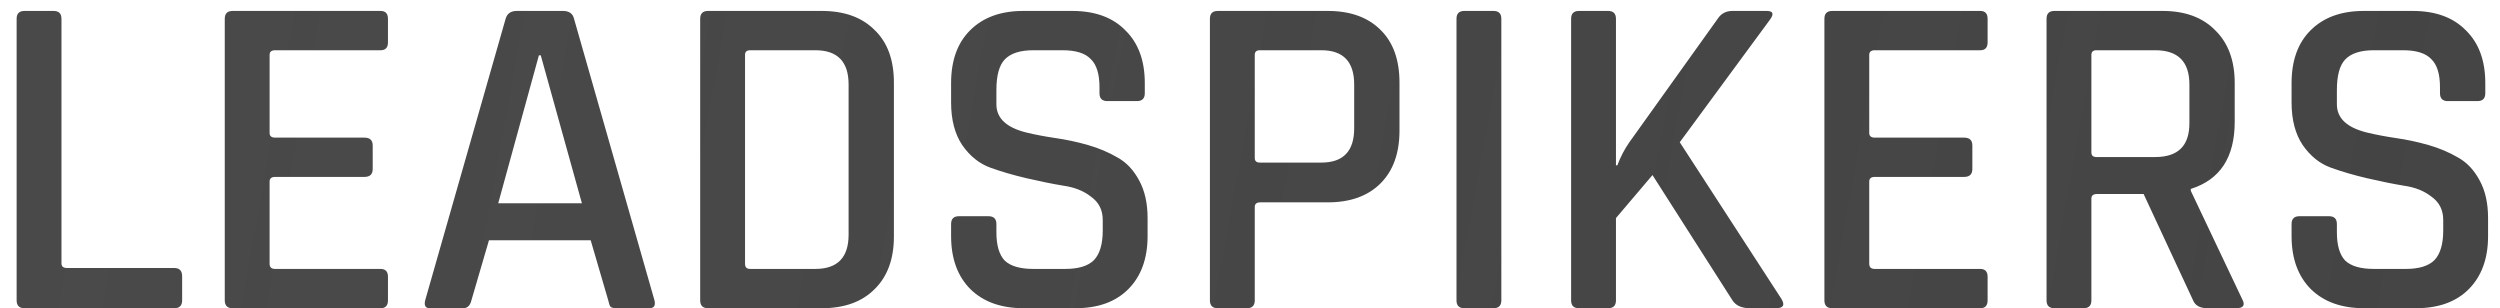 <?xml version="1.0" encoding="UTF-8"?> <svg xmlns="http://www.w3.org/2000/svg" width="146" height="18" viewBox="0 0 146 18" fill="none"><path d="M10.178 18H1.43C1.124 18 0.971 17.847 0.971 17.541V1.098C0.971 0.792 1.124 0.639 1.43 0.639H3.131C3.437 0.639 3.59 0.792 3.59 1.098V15.381C3.59 15.561 3.698 15.651 3.914 15.651H10.178C10.484 15.651 10.637 15.813 10.637 16.137V17.541C10.637 17.847 10.484 18 10.178 18ZM22.225 18H13.585C13.279 18 13.126 17.847 13.126 17.541V1.098C13.126 0.792 13.279 0.639 13.585 0.639H22.225C22.513 0.639 22.657 0.792 22.657 1.098V2.475C22.657 2.781 22.513 2.934 22.225 2.934H16.069C15.853 2.934 15.745 3.024 15.745 3.204V7.767C15.745 7.947 15.853 8.037 16.069 8.037H21.28C21.604 8.037 21.766 8.19 21.766 8.496V9.873C21.766 10.179 21.604 10.332 21.28 10.332H16.069C15.853 10.332 15.745 10.422 15.745 10.602V15.408C15.745 15.606 15.853 15.705 16.069 15.705H22.225C22.513 15.705 22.657 15.858 22.657 16.164V17.541C22.657 17.847 22.513 18 22.225 18ZM27.044 18H25.1C24.848 18 24.758 17.847 24.83 17.541L29.528 1.098C29.618 0.792 29.834 0.639 30.176 0.639H32.876C33.236 0.639 33.452 0.792 33.524 1.098L38.222 17.541C38.294 17.847 38.195 18 37.925 18H36.008C35.846 18 35.729 17.973 35.657 17.919C35.603 17.847 35.558 17.721 35.522 17.541L34.496 14.031H28.556L27.53 17.541C27.458 17.847 27.296 18 27.044 18ZM31.472 3.231L29.096 11.871H33.983L31.58 3.231H31.472ZM43.807 15.705H47.614C48.91 15.705 49.558 15.039 49.558 13.707V4.932C49.558 3.6 48.91 2.934 47.614 2.934H43.807C43.609 2.934 43.51 3.024 43.51 3.204V15.408C43.51 15.606 43.609 15.705 43.807 15.705ZM40.891 17.541V1.098C40.891 0.792 41.044 0.639 41.35 0.639H47.992C49.306 0.639 50.332 1.008 51.07 1.746C51.826 2.466 52.204 3.492 52.204 4.824V13.815C52.204 15.129 51.826 16.155 51.07 16.893C50.332 17.631 49.306 18 47.992 18H41.35C41.044 18 40.891 17.847 40.891 17.541ZM55.544 13.788V13.086C55.544 12.78 55.697 12.627 56.002 12.627H57.73C58.036 12.627 58.19 12.78 58.19 13.086V13.572C58.19 14.328 58.352 14.877 58.675 15.219C59.017 15.543 59.575 15.705 60.349 15.705H62.212C62.986 15.705 63.544 15.534 63.886 15.192C64.228 14.832 64.4 14.256 64.4 13.464V12.843C64.4 12.267 64.174 11.817 63.724 11.493C63.292 11.151 62.752 10.935 62.105 10.845C61.456 10.737 60.745 10.593 59.971 10.413C59.197 10.233 58.486 10.026 57.839 9.792C57.191 9.558 56.642 9.117 56.191 8.469C55.76 7.821 55.544 6.993 55.544 5.985V4.851C55.544 3.537 55.913 2.511 56.651 1.773C57.407 1.017 58.441 0.639 59.755 0.639H62.617C63.95 0.639 64.984 1.017 65.722 1.773C66.478 2.511 66.856 3.537 66.856 4.851V5.445C66.856 5.751 66.704 5.904 66.397 5.904H64.669C64.364 5.904 64.21 5.751 64.21 5.445V5.094C64.21 4.32 64.04 3.771 63.697 3.447C63.373 3.105 62.825 2.934 62.05 2.934H60.349C59.575 2.934 59.017 3.114 58.675 3.474C58.352 3.816 58.19 4.41 58.19 5.256V6.093C58.19 6.903 58.775 7.452 59.944 7.74C60.467 7.866 61.033 7.974 61.645 8.064C62.276 8.154 62.906 8.289 63.535 8.469C64.165 8.649 64.742 8.892 65.263 9.198C65.785 9.486 66.209 9.936 66.532 10.548C66.856 11.142 67.019 11.871 67.019 12.735V13.788C67.019 15.102 66.641 16.137 65.885 16.893C65.147 17.631 64.121 18 62.806 18H59.782C58.468 18 57.434 17.631 56.678 16.893C55.922 16.137 55.544 15.102 55.544 13.788ZM72.82 18H71.118C70.812 18 70.659 17.847 70.659 17.541V1.098C70.659 0.792 70.812 0.639 71.118 0.639H77.544C78.859 0.639 79.885 1.008 80.623 1.746C81.361 2.466 81.73 3.492 81.73 4.824V7.632C81.73 8.946 81.361 9.972 80.623 10.71C79.885 11.448 78.859 11.817 77.544 11.817H73.603C73.386 11.817 73.278 11.907 73.278 12.087V17.541C73.278 17.847 73.126 18 72.82 18ZM73.576 9.495H77.166C78.445 9.495 79.084 8.829 79.084 7.497V4.932C79.084 3.6 78.445 2.934 77.166 2.934H73.576C73.377 2.934 73.278 3.024 73.278 3.204V9.225C73.278 9.405 73.377 9.495 73.576 9.495ZM87.678 1.098V17.541C87.678 17.847 87.525 18 87.219 18H85.518C85.212 18 85.059 17.847 85.059 17.541V1.098C85.059 0.792 85.212 0.639 85.518 0.639H87.219C87.525 0.639 87.678 0.792 87.678 1.098ZM93.913 18H92.212C91.906 18 91.753 17.847 91.753 17.541V1.098C91.753 0.792 91.906 0.639 92.212 0.639H93.913C94.219 0.639 94.372 0.792 94.372 1.098V9.657H94.453C94.633 9.171 94.867 8.721 95.155 8.307L100.312 1.098C100.51 0.792 100.798 0.639 101.176 0.639H103.174C103.552 0.639 103.615 0.81 103.363 1.152L98.098 8.307L104.038 17.46C104.254 17.82 104.146 18 103.714 18H102.202C101.716 18 101.374 17.847 101.176 17.541L96.505 10.224L94.372 12.735V17.541C94.372 17.847 94.219 18 93.913 18ZM115.644 18H107.004C106.698 18 106.545 17.847 106.545 17.541V1.098C106.545 0.792 106.698 0.639 107.004 0.639H115.644C115.932 0.639 116.076 0.792 116.076 1.098V2.475C116.076 2.781 115.932 2.934 115.644 2.934H109.488C109.272 2.934 109.164 3.024 109.164 3.204V7.767C109.164 7.947 109.272 8.037 109.488 8.037H114.699C115.023 8.037 115.185 8.19 115.185 8.496V9.873C115.185 10.179 115.023 10.332 114.699 10.332H109.488C109.272 10.332 109.164 10.422 109.164 10.602V15.408C109.164 15.606 109.272 15.705 109.488 15.705H115.644C115.932 15.705 116.076 15.858 116.076 16.164V17.541C116.076 17.847 115.932 18 115.644 18ZM121.678 18H119.977C119.671 18 119.518 17.847 119.518 17.541V1.098C119.518 0.792 119.671 0.639 119.977 0.639H126.295C127.609 0.639 128.635 1.017 129.373 1.773C130.129 2.511 130.507 3.537 130.507 4.851V7.119C130.507 9.189 129.652 10.494 127.942 11.034V11.142L130.939 17.46C131.137 17.82 131.02 18 130.588 18H128.914C128.482 18 128.203 17.847 128.077 17.541L125.188 11.331H122.461C122.245 11.331 122.137 11.421 122.137 11.601V17.541C122.137 17.847 121.984 18 121.678 18ZM122.434 9.171H125.863C127.195 9.171 127.861 8.514 127.861 7.2V4.932C127.861 3.6 127.195 2.934 125.863 2.934H122.434C122.236 2.934 122.137 3.024 122.137 3.204V8.901C122.137 9.081 122.236 9.171 122.434 9.171ZM133.828 13.788V13.086C133.828 12.78 133.981 12.627 134.287 12.627H136.015C136.321 12.627 136.474 12.78 136.474 13.086V13.572C136.474 14.328 136.636 14.877 136.96 15.219C137.302 15.543 137.86 15.705 138.634 15.705H140.497C141.271 15.705 141.829 15.534 142.171 15.192C142.513 14.832 142.684 14.256 142.684 13.464V12.843C142.684 12.267 142.459 11.817 142.009 11.493C141.577 11.151 141.037 10.935 140.389 10.845C139.741 10.737 139.03 10.593 138.256 10.413C137.482 10.233 136.771 10.026 136.123 9.792C135.475 9.558 134.926 9.117 134.476 8.469C134.044 7.821 133.828 6.993 133.828 5.985V4.851C133.828 3.537 134.197 2.511 134.935 1.773C135.691 1.017 136.726 0.639 138.04 0.639H140.902C142.234 0.639 143.269 1.017 144.007 1.773C144.763 2.511 145.141 3.537 145.141 4.851V5.445C145.141 5.751 144.988 5.904 144.682 5.904H142.954C142.648 5.904 142.495 5.751 142.495 5.445V5.094C142.495 4.32 142.324 3.771 141.982 3.447C141.658 3.105 141.109 2.934 140.335 2.934H138.634C137.86 2.934 137.302 3.114 136.96 3.474C136.636 3.816 136.474 4.41 136.474 5.256V6.093C136.474 6.903 137.059 7.452 138.229 7.74C138.751 7.866 139.318 7.974 139.93 8.064C140.56 8.154 141.19 8.289 141.82 8.469C142.45 8.649 143.026 8.892 143.548 9.198C144.07 9.486 144.493 9.936 144.817 10.548C145.141 11.142 145.303 11.871 145.303 12.735V13.788C145.303 15.102 144.925 16.137 144.169 16.893C143.431 17.631 142.405 18 141.091 18H138.067C136.753 18 135.718 17.631 134.962 16.893C134.206 16.137 133.828 15.102 133.828 13.788Z" fill="url(#paint0_linear_113_935)"></path><defs><linearGradient id="paint0_linear_113_935" x1="-59.188" y1="-25.357" x2="141.097" y2="10.98" gradientUnits="userSpaceOnUse"><stop stop-opacity="0.7"></stop><stop offset="1" stop-color="#161616" stop-opacity="0.8"></stop></linearGradient></defs></svg> 